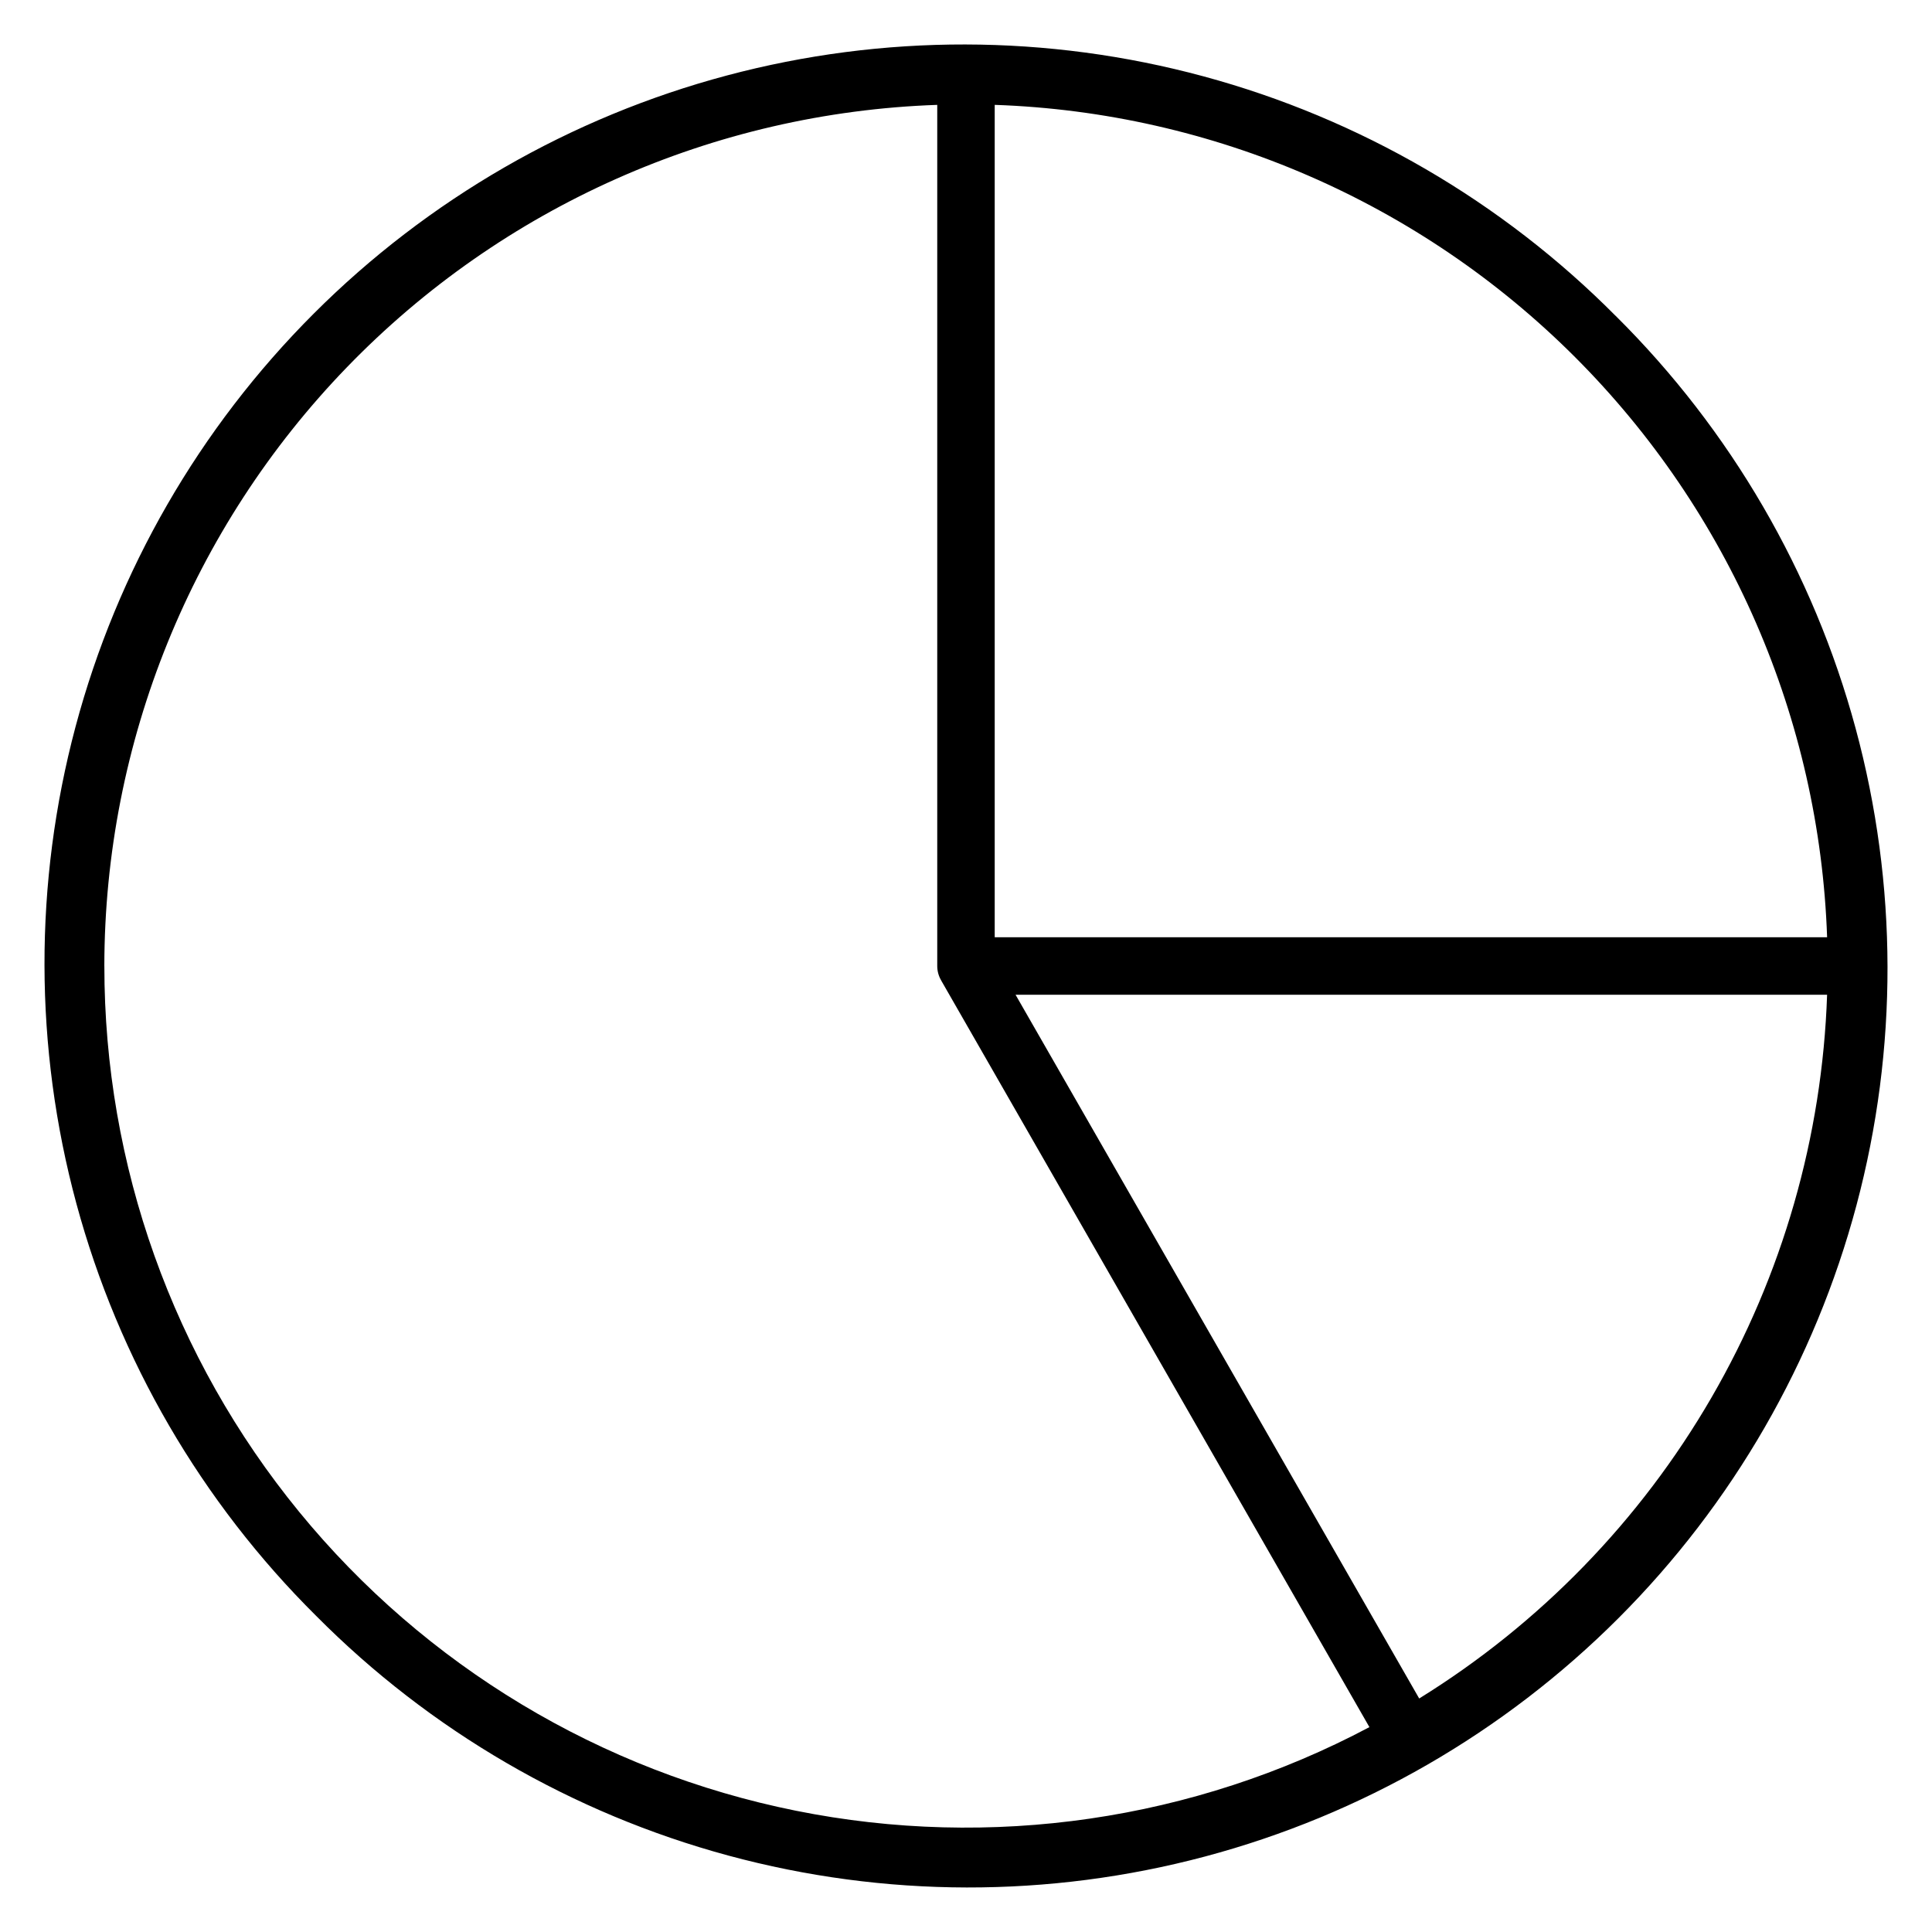 <?xml version="1.0" encoding="UTF-8"?>
<!-- Uploaded to: ICON Repo, www.iconrepo.com, Generator: ICON Repo Mixer Tools -->
<svg fill="#000000" width="800px" height="800px" version="1.1" viewBox="144 144 512 512" xmlns="http://www.w3.org/2000/svg">
 <path d="m572.22 227.77c-30.191-30.418-67.875-52.332-109.24-63.527-41.371-11.195-84.961-11.277-126.37-0.234-41.414 11.039-79.176 32.812-109.48 63.117-30.305 30.305-52.078 68.066-63.117 109.48-11.043 41.41-10.961 85 0.234 126.37 11.195 41.367 33.109 79.051 63.527 109.24 30.191 30.418 67.875 52.332 109.24 63.527 41.371 11.195 84.961 11.277 126.38 0.238 41.41-11.043 79.176-32.812 109.48-63.117 30.305-30.305 52.074-68.07 63.117-109.48 11.039-41.414 10.957-85.004-0.238-126.38-11.195-41.367-33.109-79.051-63.527-109.24zm55.98 164.61h-220.59v-220.59c57.867 1.996 112.82 25.879 153.77 66.824 40.941 40.941 64.824 95.895 66.824 153.77zm-456.55 7.613c0.066-59.223 23.117-116.11 64.289-158.67 41.172-42.566 97.254-67.492 156.44-69.531v228.2c0 1.344 0.359 2.664 1.039 3.82l0.051 0.105 113.44 197.79c-46.586 24.723-100.3 32.551-152 22.152-51.707-10.398-98.215-38.383-131.62-79.191-33.406-40.812-51.652-91.934-51.633-144.67zm348.45 194.12-106.97-186.5h215.07c-1.277 37.582-11.809 74.27-30.668 106.8-18.855 32.535-45.453 59.914-77.43 79.703z"/>
</svg>